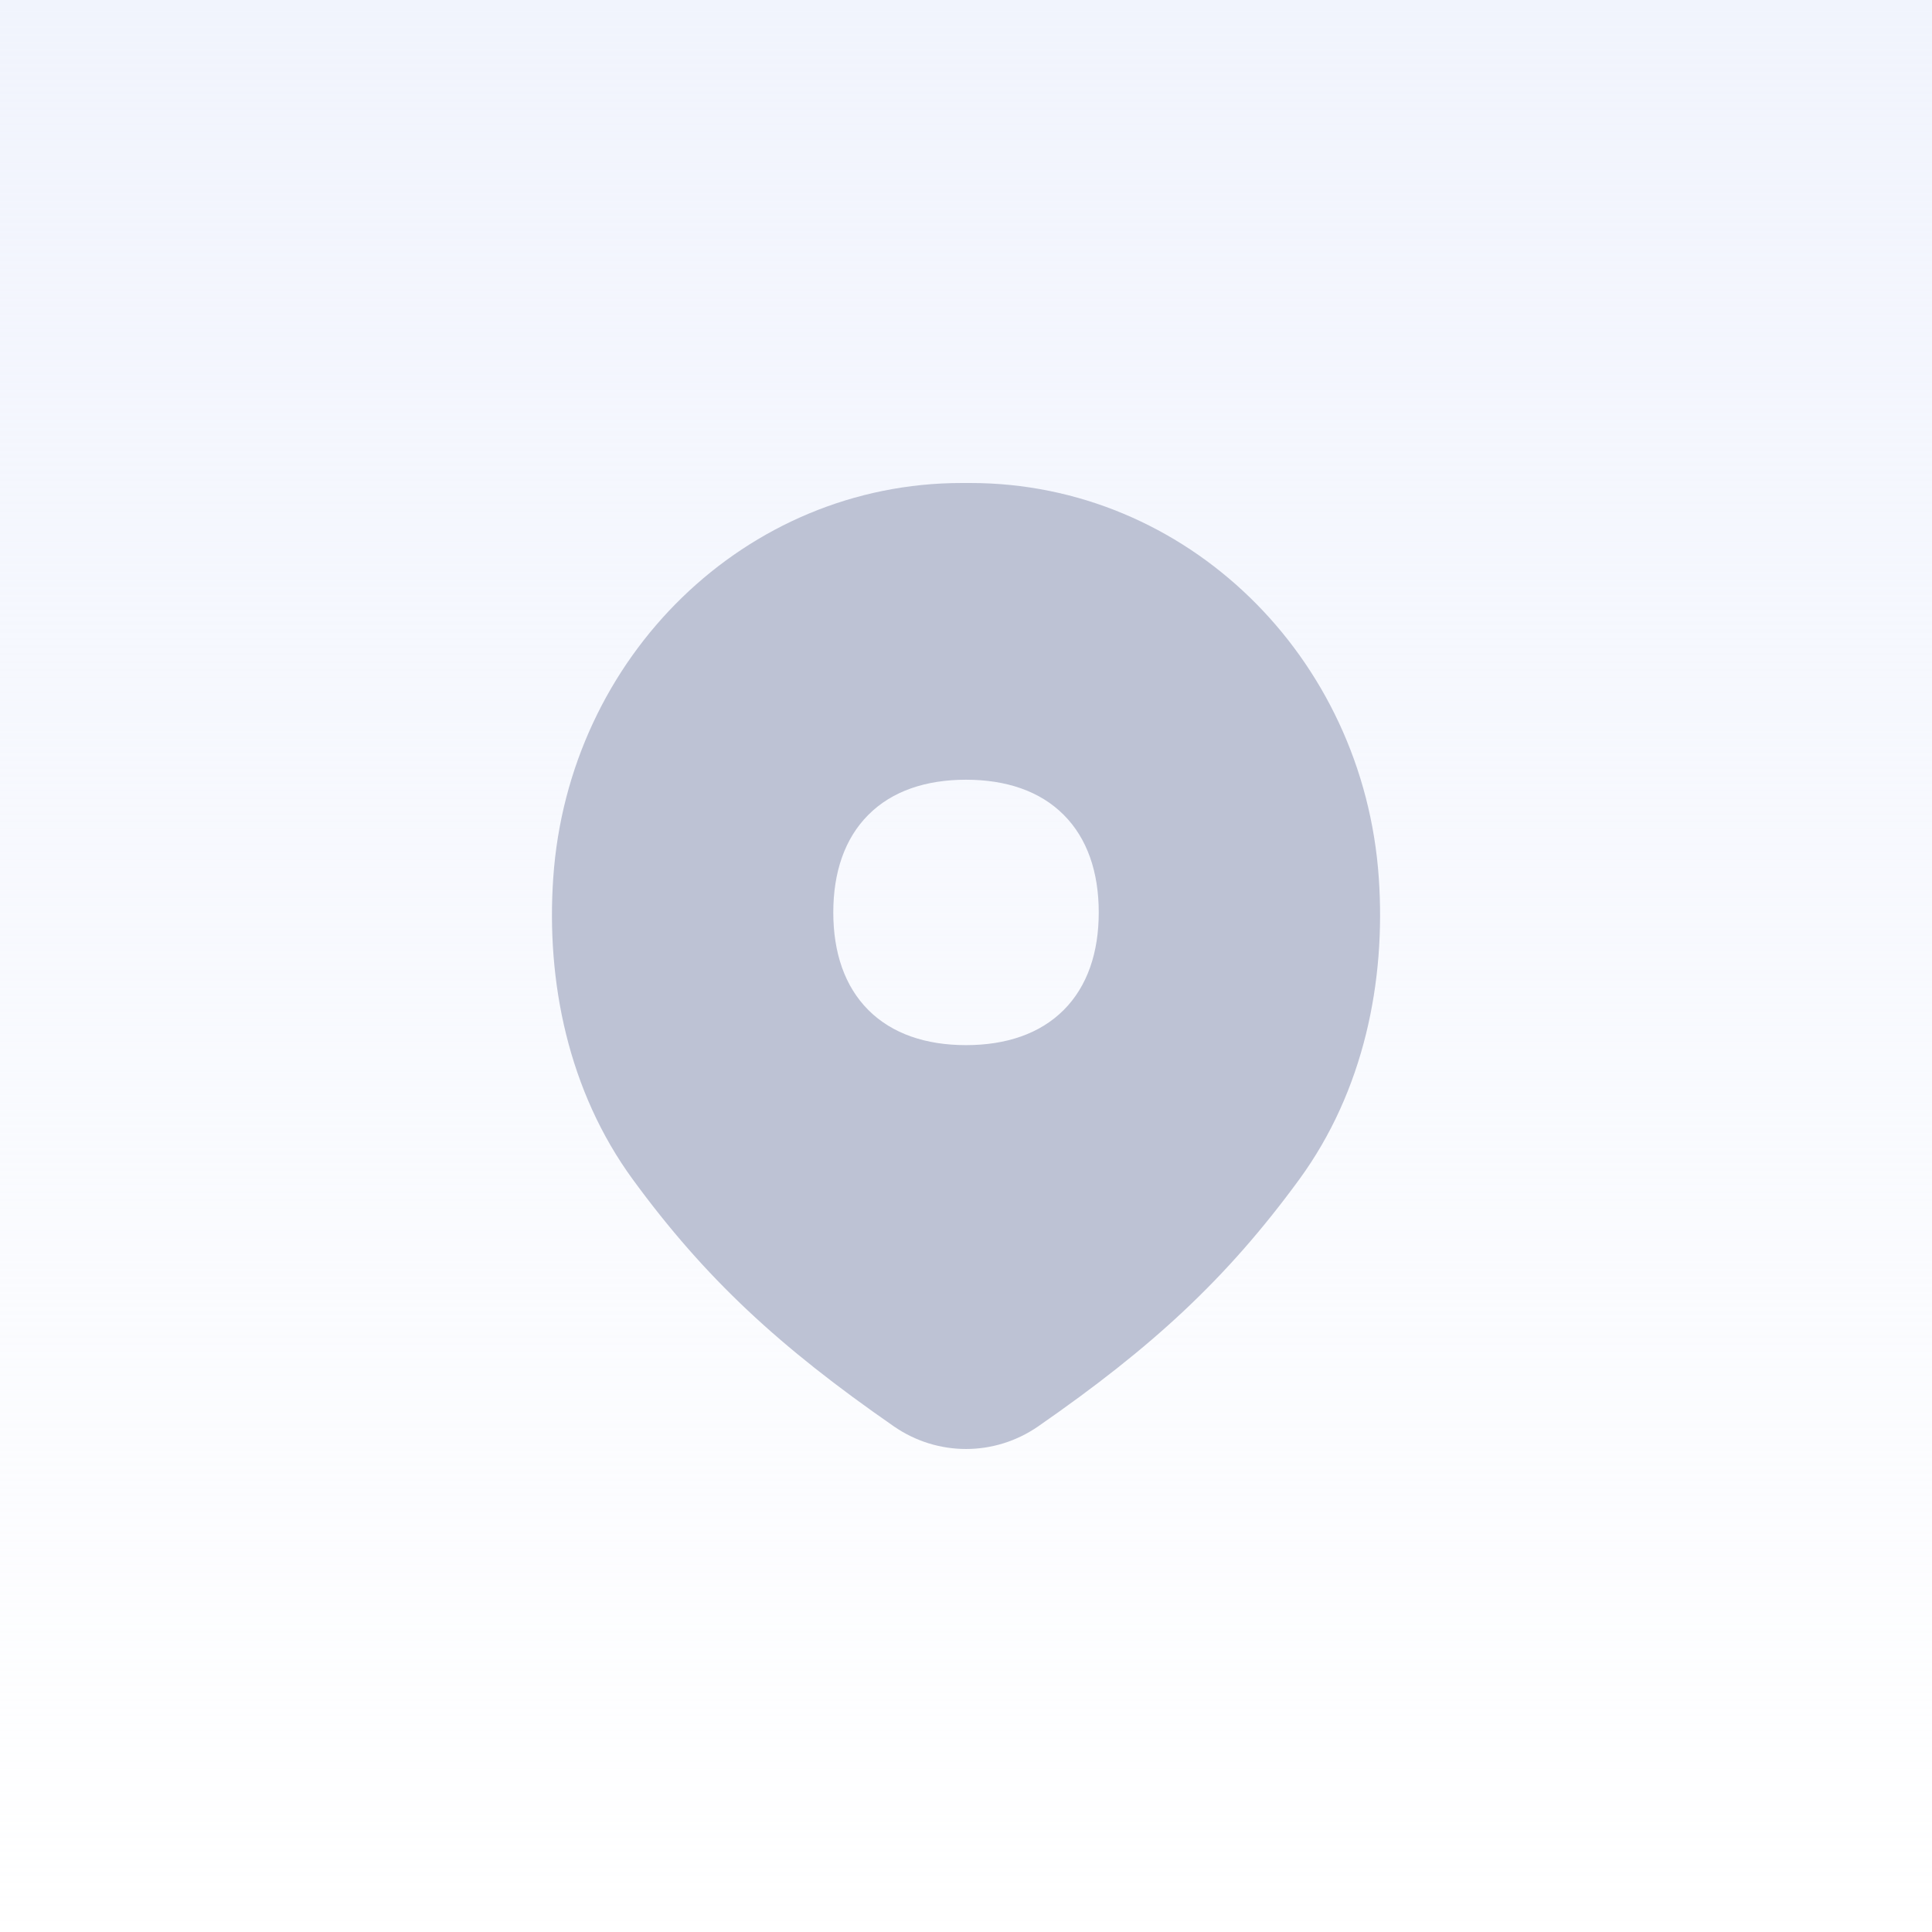 <svg width="48" height="48" viewBox="0 0 48 48" fill="none" xmlns="http://www.w3.org/2000/svg">
<rect width="48" height="48" fill="white"/>
<rect width="48" height="48" fill="url(#paint0_linear_15970_29153)"/>
<path fill-rule="evenodd" clip-rule="evenodd" d="M13.745 21.814C14.121 16.314 18.525 12 23.893 12H24.108C29.476 12 33.879 16.314 34.256 21.814C34.433 24.384 33.885 27.106 32.278 29.305C30.471 31.776 28.625 33.473 25.797 35.435C24.712 36.188 23.289 36.188 22.204 35.435C19.376 33.473 17.53 31.776 15.723 29.305C14.116 27.106 13.568 24.384 13.745 21.814ZM21.575 20.243C22.164 19.653 23.004 19.372 24 19.372C24.997 19.372 25.837 19.653 26.426 20.243C27.016 20.833 27.298 21.672 27.298 22.669C27.298 23.666 27.016 24.505 26.426 25.095C25.837 25.684 24.997 25.966 24 25.966C23.004 25.966 22.164 25.684 21.575 25.095C20.985 24.505 20.703 23.666 20.703 22.669C20.703 21.672 20.985 20.833 21.575 20.243Z" fill="#BDC2D4"/>
<defs>
<linearGradient id="paint0_linear_15970_29153" x1="24" y1="0" x2="24" y2="48" gradientUnits="userSpaceOnUse">
<stop stop-color="#F1F4FD"/>
<stop offset="1" stop-color="#F1F4FD" stop-opacity="0"/>
</linearGradient>
</defs>
</svg>
